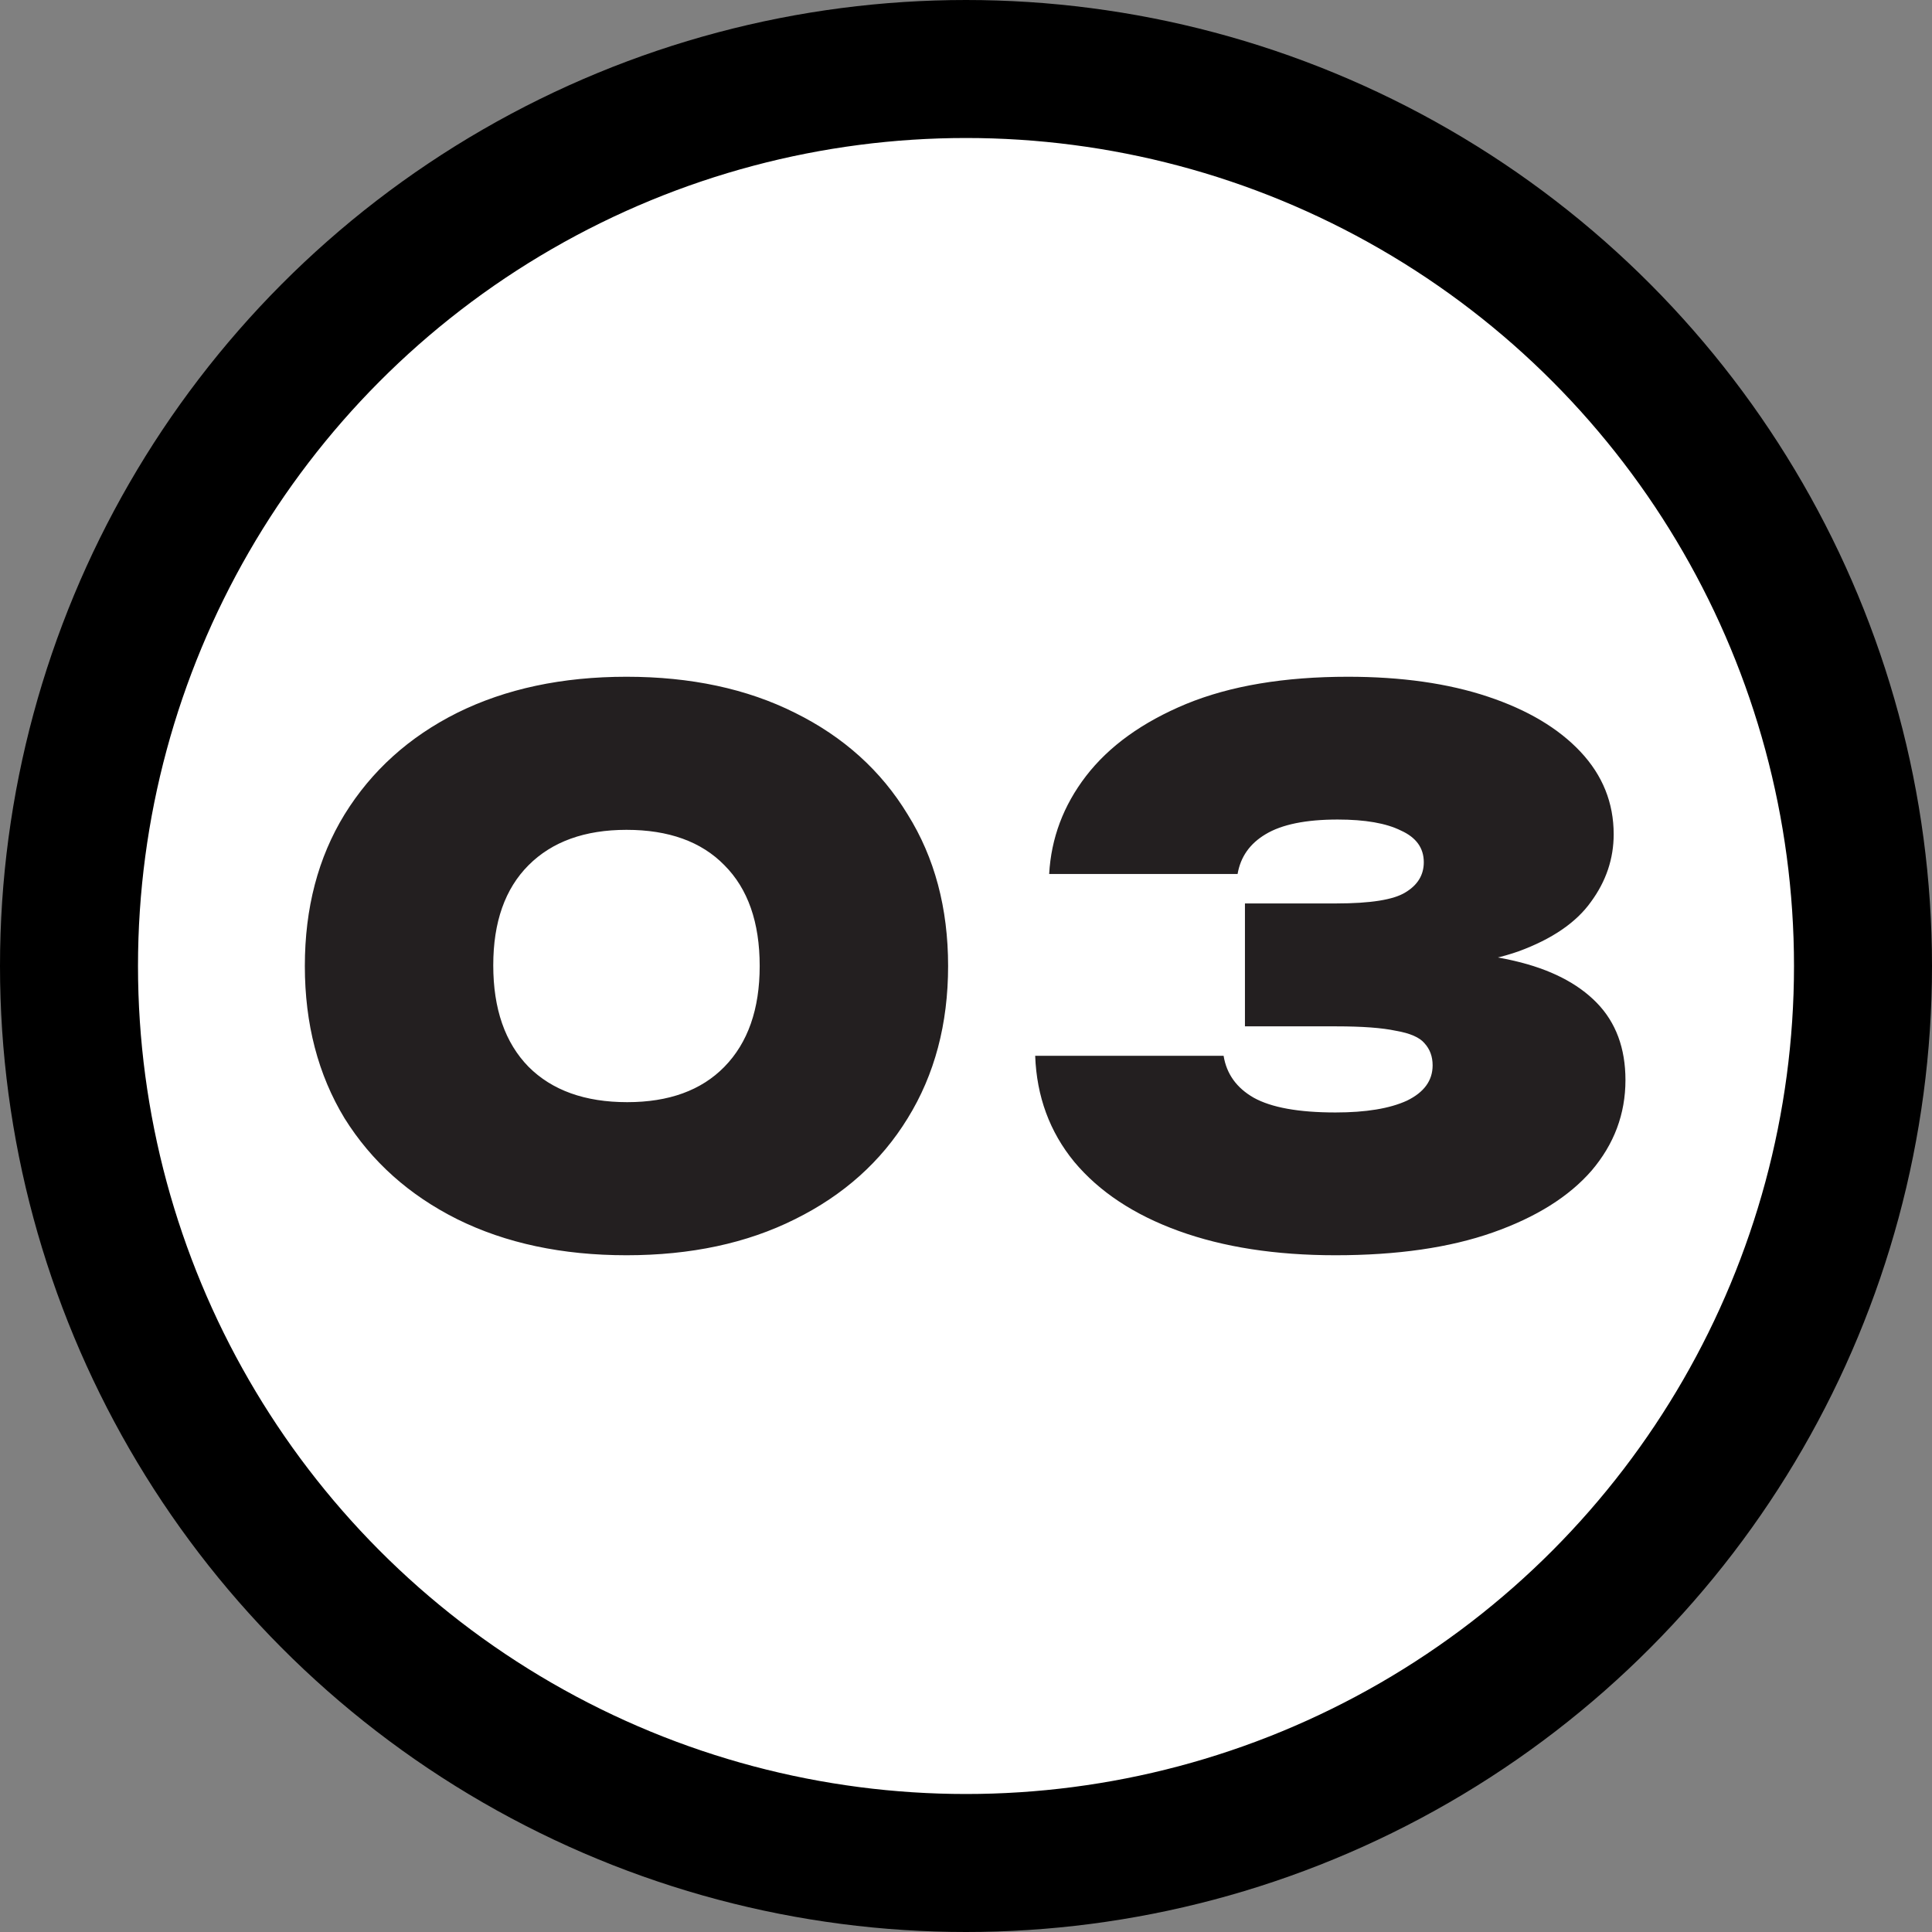 <svg xmlns="http://www.w3.org/2000/svg" width="42" height="42" viewBox="0 0 42 42" fill="none"><rect x="0" y="0" width="42" height="42" fill="#808080" stroke="none"/><circle cx="21" cy="21" r="19.5" fill="white" stroke="black" stroke-width="3"></circle><path d="M13.619 27.288C12.222 27.288 10.995 27.027 9.939 26.504C8.894 25.981 8.078 25.251 7.491 24.312C6.915 23.363 6.627 22.259 6.627 21C6.627 19.741 6.915 18.643 7.491 17.704C8.078 16.755 8.894 16.019 9.939 15.496C10.995 14.973 12.222 14.712 13.619 14.712C15.017 14.712 16.238 14.973 17.283 15.496C18.339 16.019 19.155 16.755 19.731 17.704C20.318 18.643 20.611 19.741 20.611 21C20.611 22.259 20.318 23.363 19.731 24.312C19.155 25.251 18.339 25.981 17.283 26.504C16.238 27.027 15.017 27.288 13.619 27.288ZM13.635 23.96C14.542 23.96 15.246 23.704 15.747 23.192C16.259 22.669 16.515 21.939 16.515 21C16.515 20.051 16.259 19.32 15.747 18.808C15.246 18.296 14.537 18.04 13.619 18.04C12.713 18.04 12.003 18.296 11.491 18.808C10.979 19.32 10.723 20.045 10.723 20.984C10.723 21.933 10.979 22.669 11.491 23.192C12.003 23.704 12.718 23.96 13.635 23.96ZM22.808 19C22.851 18.221 23.117 17.512 23.608 16.872C24.109 16.221 24.834 15.699 25.784 15.304C26.744 14.909 27.917 14.712 29.304 14.712C30.466 14.712 31.48 14.856 32.344 15.144C33.208 15.432 33.88 15.832 34.36 16.344C34.84 16.856 35.08 17.453 35.08 18.136C35.08 18.669 34.914 19.16 34.584 19.608C34.264 20.056 33.741 20.413 33.016 20.68C32.291 20.936 31.331 21.059 30.136 21.048V20.696C31.224 20.643 32.152 20.707 32.92 20.888C33.699 21.069 34.296 21.373 34.712 21.8C35.128 22.227 35.336 22.787 35.336 23.48C35.336 24.216 35.09 24.872 34.6 25.448C34.109 26.013 33.395 26.461 32.456 26.792C31.517 27.123 30.376 27.288 29.032 27.288C27.73 27.288 26.595 27.112 25.624 26.76C24.653 26.408 23.896 25.907 23.352 25.256C22.819 24.605 22.536 23.837 22.504 22.952H26.6C26.664 23.347 26.883 23.651 27.256 23.864C27.64 24.077 28.232 24.184 29.032 24.184C29.693 24.184 30.21 24.099 30.584 23.928C30.957 23.747 31.144 23.491 31.144 23.16C31.144 22.968 31.085 22.808 30.968 22.68C30.861 22.552 30.653 22.461 30.344 22.408C30.045 22.344 29.613 22.312 29.048 22.312H27.064V19.64H29.048C29.794 19.64 30.296 19.56 30.552 19.4C30.819 19.24 30.952 19.021 30.952 18.744C30.952 18.435 30.787 18.205 30.456 18.056C30.136 17.896 29.677 17.816 29.08 17.816C28.387 17.816 27.864 17.923 27.512 18.136C27.171 18.339 26.968 18.627 26.904 19H22.808Z" fill="#231F20"></path></svg>